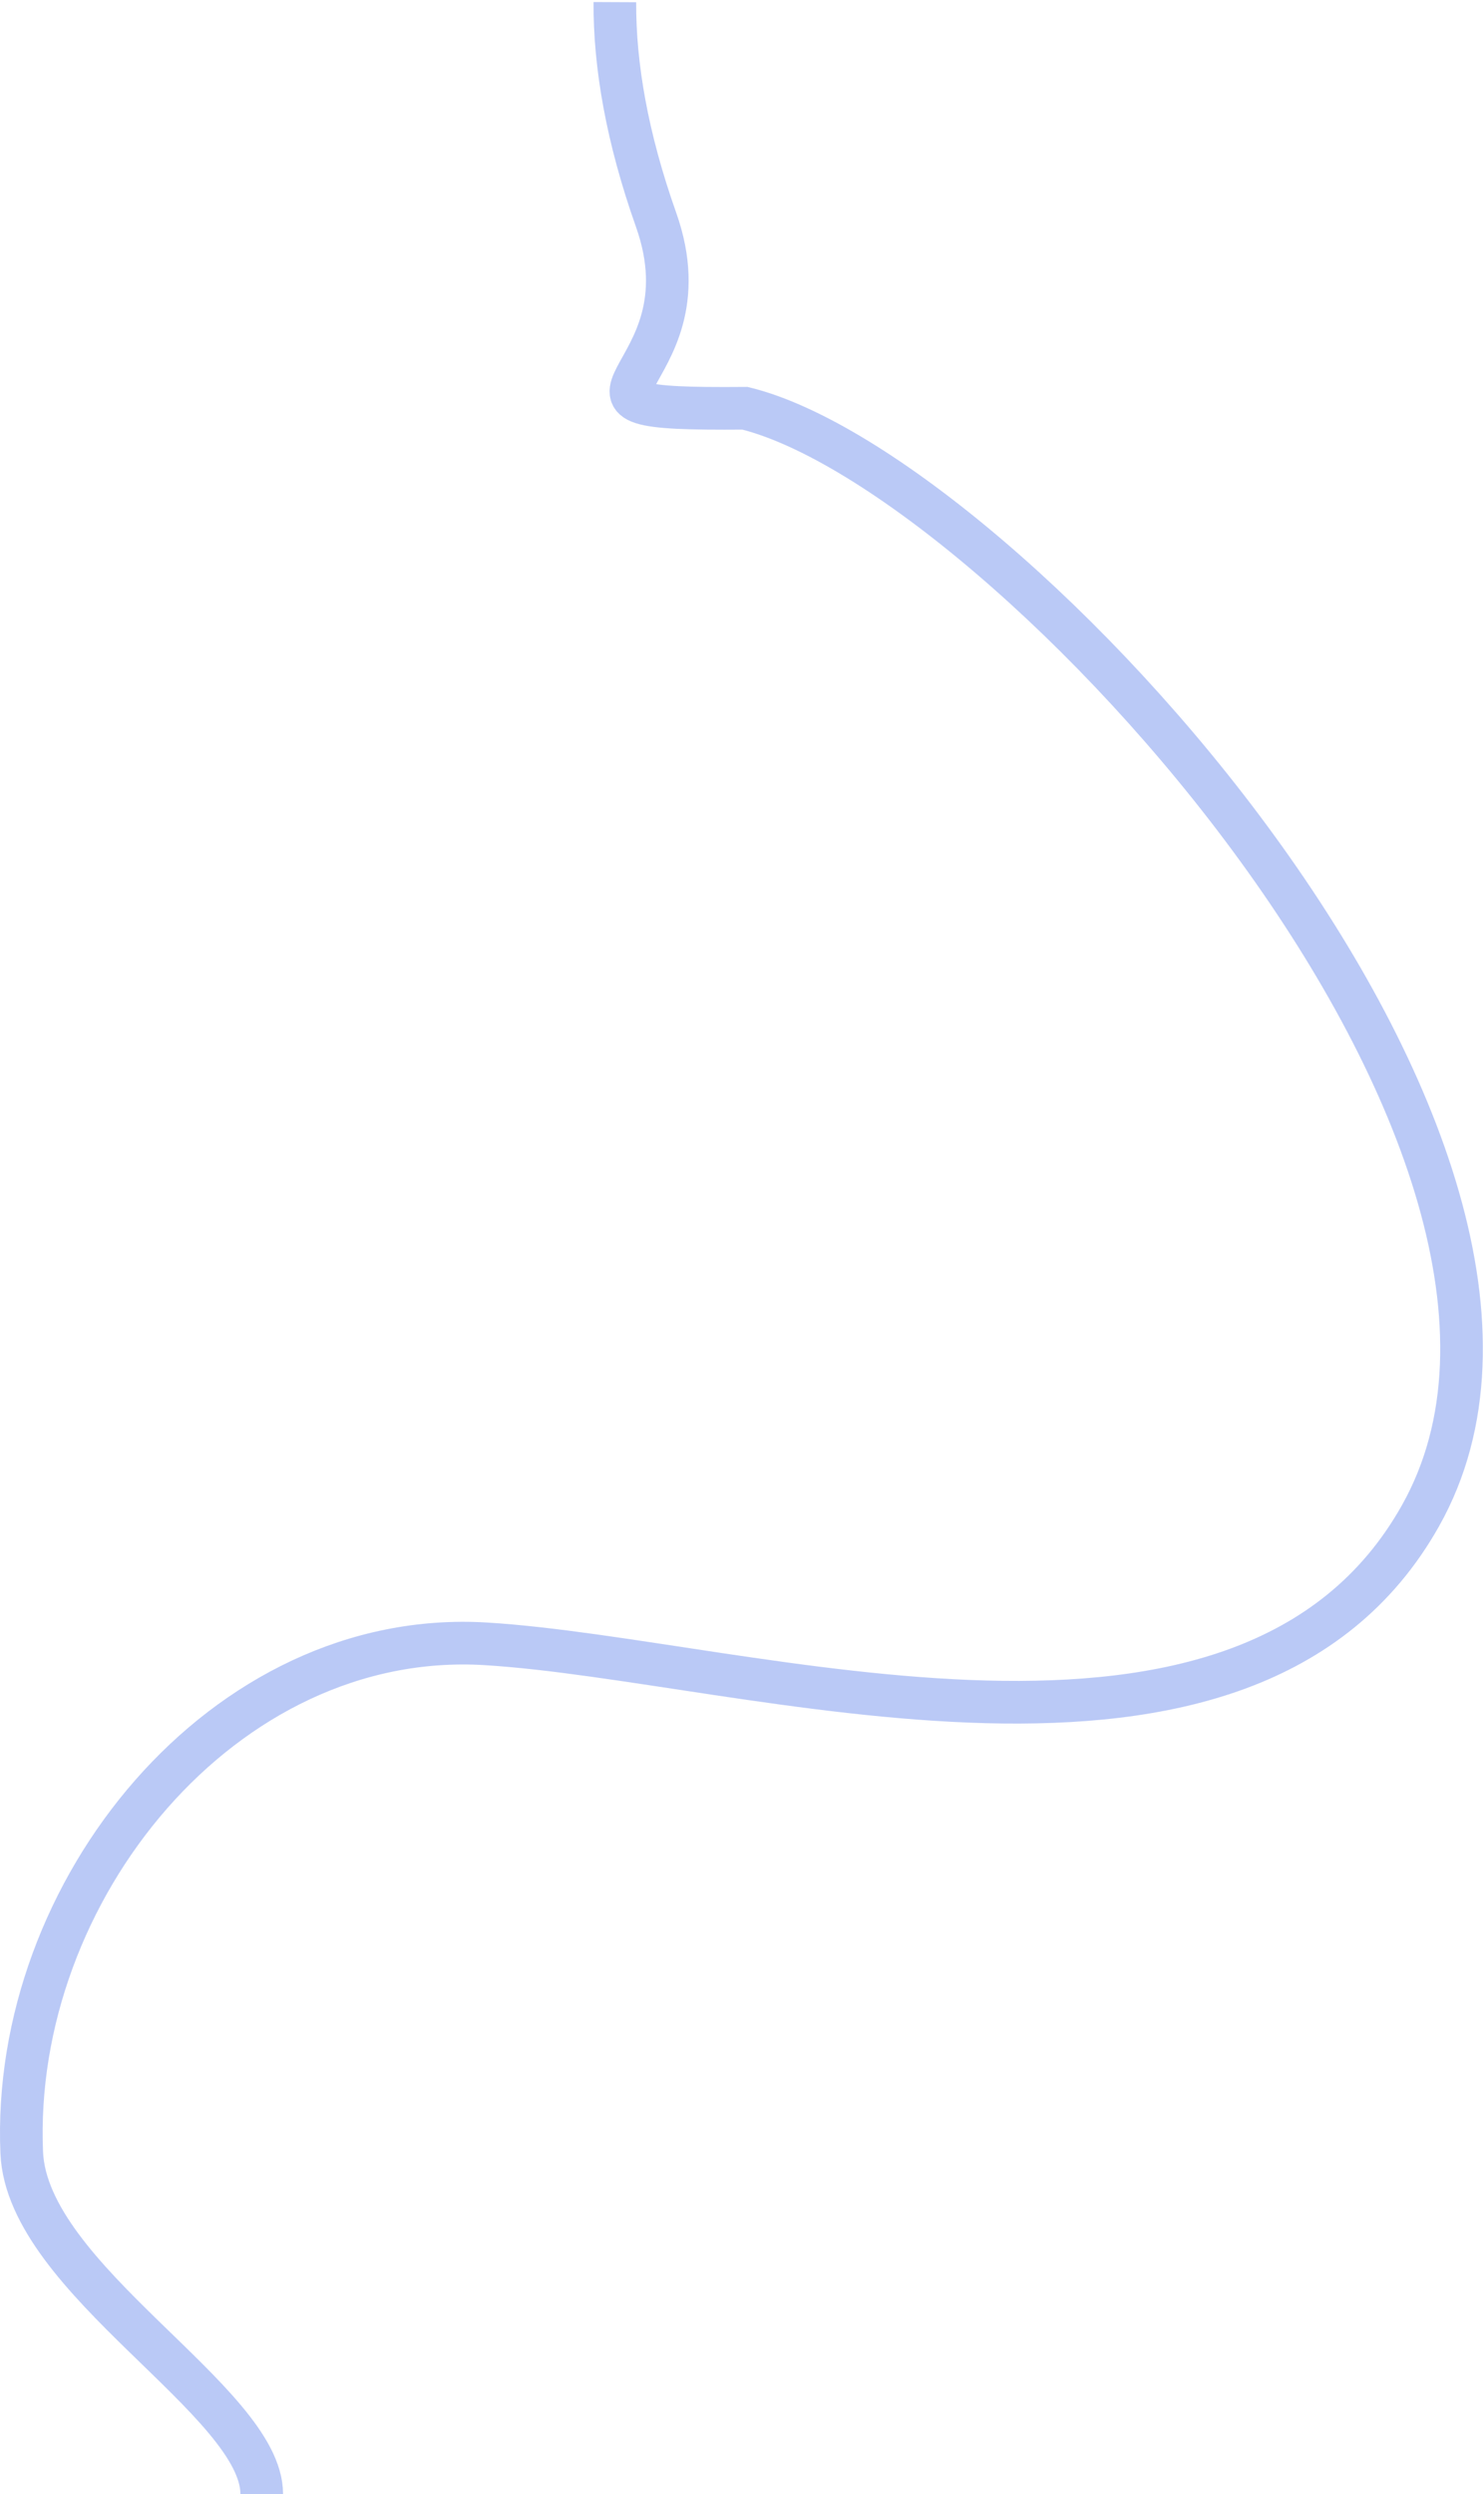 <?xml version="1.0" encoding="UTF-8"?> <svg xmlns="http://www.w3.org/2000/svg" width="696" height="1169" viewBox="0 0 696 1169" fill="none"><path d="M288.367 1C288.236 30.614 294.027 64.397 307.697 103C335.101 180.383 241.317 192.244 349.418 191.365C471.677 221.434 762.697 539 666.197 710.5C584.522 855.654 350.622 777.885 227.697 770.5C104.771 763.115 4.959 886.5 10.197 1009C12.752 1068.75 122.752 1125.5 122.752 1169" stroke="#BAC9F6" stroke-width="20"></path></svg> 